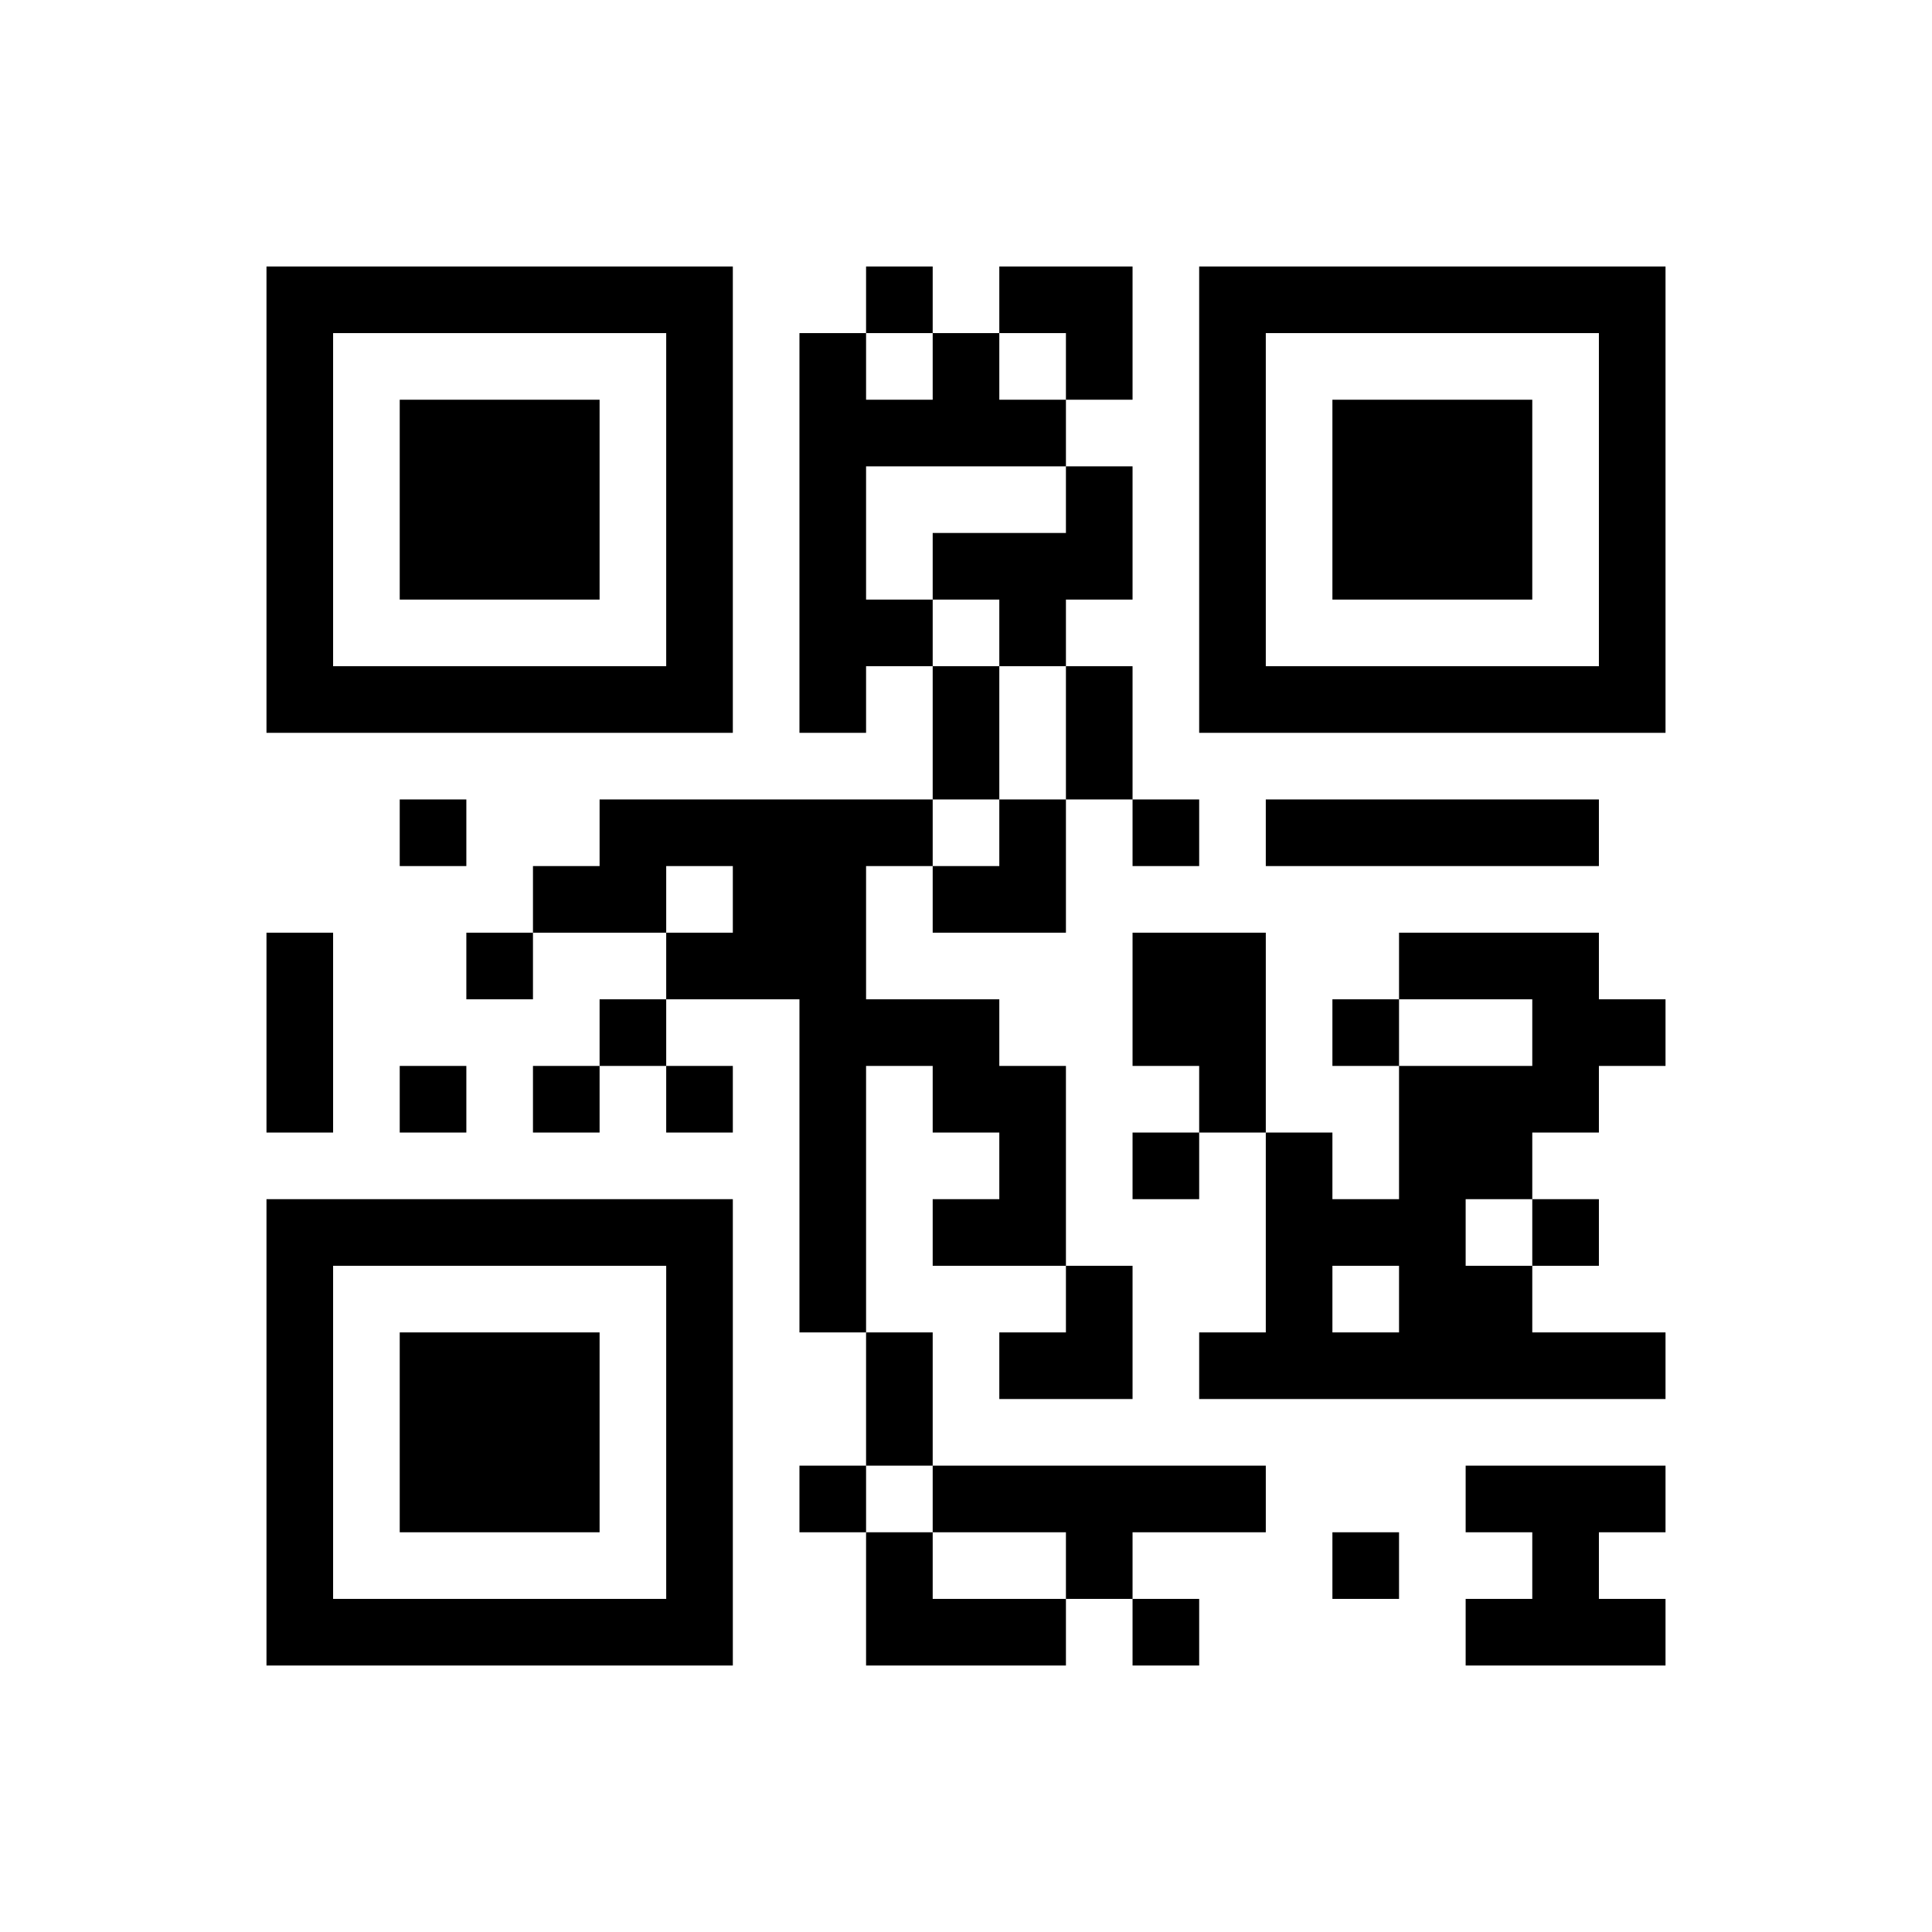 ﻿<?xml version="1.0" encoding="UTF-8"?>
<!DOCTYPE svg PUBLIC "-//W3C//DTD SVG 1.1//EN" "http://www.w3.org/Graphics/SVG/1.1/DTD/svg11.dtd">
<svg xmlns="http://www.w3.org/2000/svg" version="1.1" viewBox="0 0 29 29" stroke="none">
	<rect width="100%" height="100%" fill="#ffffff"/>
	<path d="M4,4h7v1h-7z M13,4h1v1h-1z M15,4h2v1h-2z M18,4h7v1h-7z M4,5h1v6h-1z M10,5h1v6h-1z M12,5h1v6h-1z M14,5h1v2h-1z M16,5h1v1h-1z M18,5h1v6h-1z M24,5h1v6h-1z M6,6h3v3h-3z M13,6h1v1h-1z M15,6h1v1h-1z M20,6h3v3h-3z M16,7h1v2h-1z M14,8h2v1h-2z M13,9h1v1h-1z M15,9h1v1h-1z M5,10h5v1h-5z M14,10h1v2h-1z M16,10h1v2h-1z M19,10h5v1h-5z M6,12h1v1h-1z M9,12h5v1h-5z M15,12h1v2h-1z M17,12h1v1h-1z M19,12h5v1h-5z M8,13h2v1h-2z M11,13h2v2h-2z M14,13h1v1h-1z M4,14h1v3h-1z M7,14h1v1h-1z M10,14h1v1h-1z M17,14h2v2h-2z M21,14h3v1h-3z M9,15h1v1h-1z M12,15h1v5h-1z M13,15h2v1h-2z M20,15h1v1h-1z M23,15h2v1h-2z M6,16h1v1h-1z M8,16h1v1h-1z M10,16h1v1h-1z M14,16h2v1h-2z M18,16h1v1h-1z M21,16h1v5h-1z M22,16h2v1h-2z M15,17h1v2h-1z M17,17h1v1h-1z M19,17h1v4h-1z M22,17h1v1h-1z M4,18h7v1h-7z M14,18h1v1h-1z M20,18h1v1h-1z M23,18h1v1h-1z M4,19h1v6h-1z M10,19h1v6h-1z M16,19h1v2h-1z M22,19h1v2h-1z M6,20h3v3h-3z M13,20h1v2h-1z M15,20h1v1h-1z M18,20h1v1h-1z M20,20h1v1h-1z M23,20h2v1h-2z M12,22h1v1h-1z M14,22h5v1h-5z M22,22h3v1h-3z M13,23h1v2h-1z M16,23h1v1h-1z M20,23h1v1h-1z M23,23h1v2h-1z M5,24h5v1h-5z M14,24h2v1h-2z M17,24h1v1h-1z M22,24h1v1h-1z M24,24h1v1h-1z" fill="#000000"/>
</svg>
